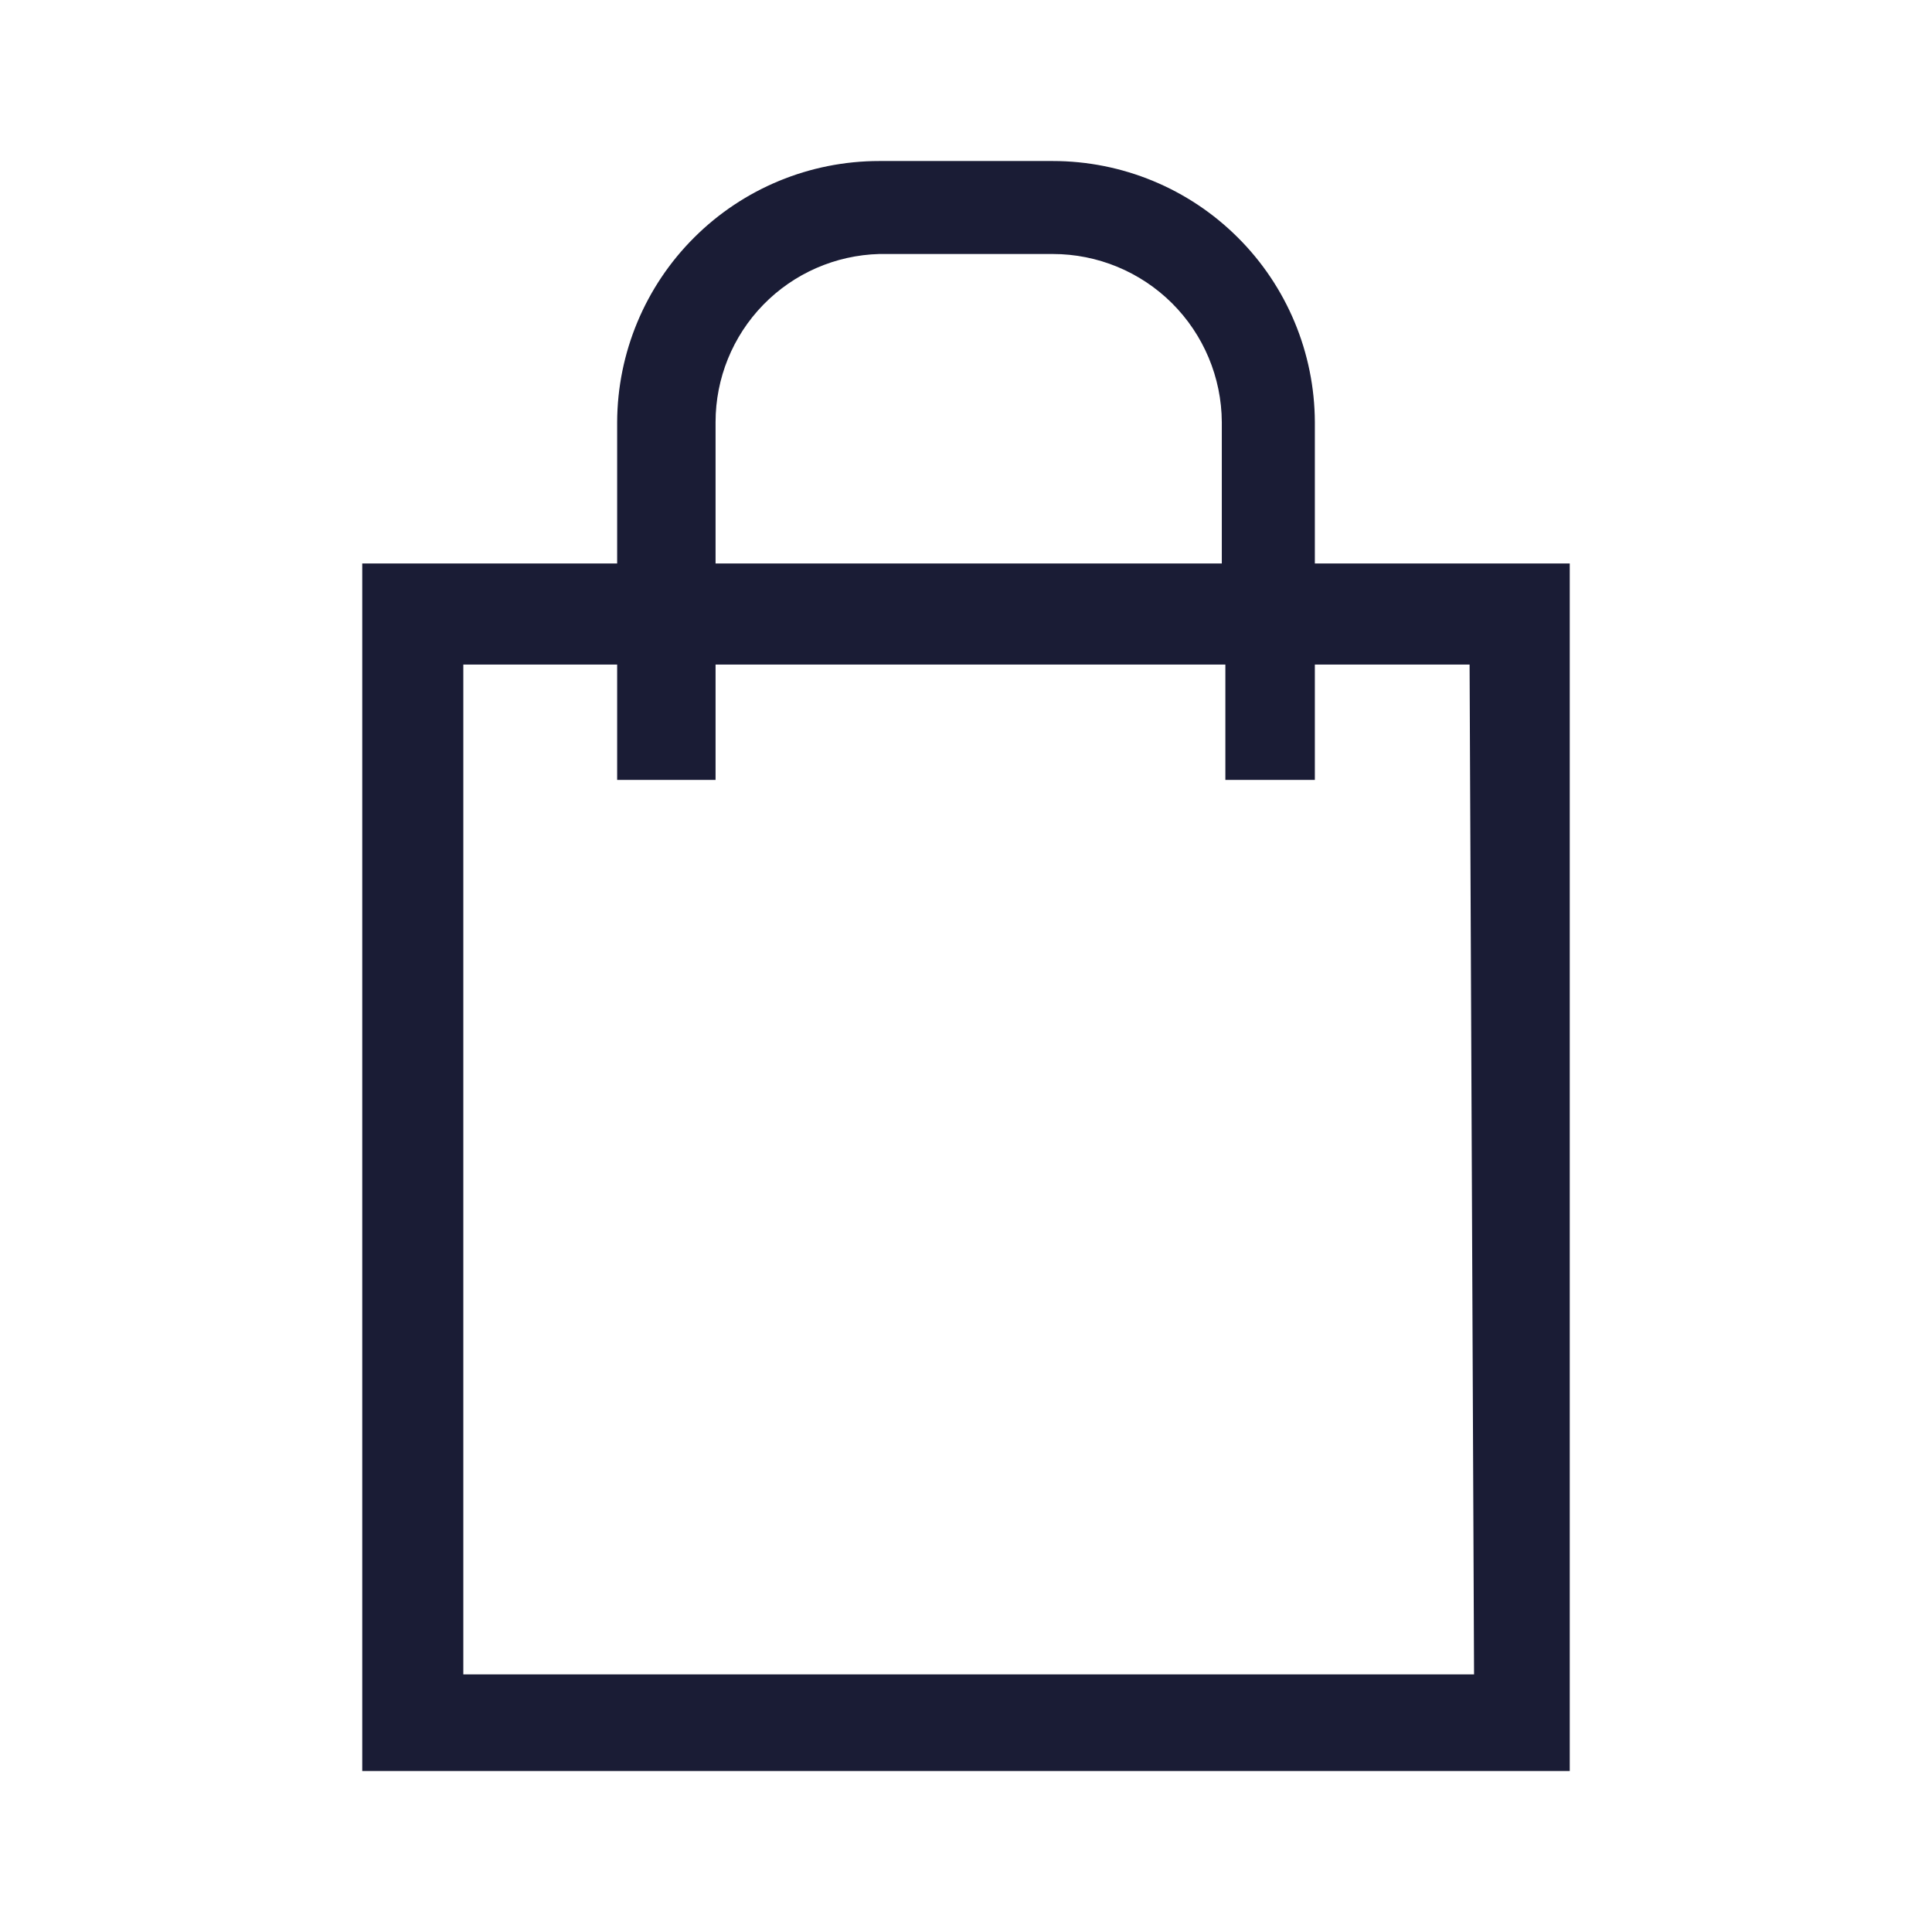 <svg width="32" height="32" viewBox="0 0 32 32" fill="none" xmlns="http://www.w3.org/2000/svg">
<path d="M21.778 9.333V6.992C21.774 5.844 21.315 4.743 20.501 3.933C19.688 3.122 18.586 2.667 17.437 2.667H14.563C13.414 2.667 12.312 3.122 11.499 3.933C10.685 4.743 10.226 5.844 10.222 6.992V9.333H6V29.333H26V9.333H21.778ZM11.852 6.992C11.852 6.266 12.135 5.569 12.641 5.049C13.148 4.528 13.837 4.227 14.563 4.207H17.437C18.177 4.207 18.887 4.5 19.412 5.022C19.936 5.544 20.233 6.252 20.237 6.992V9.333H11.852V6.992ZM24.415 27.733H7.674V11.007H10.222V12.918H11.852V11.007H20.296V12.918H21.778V11.007H24.341L24.415 27.733Z" fill="#1A1C35"/>
</svg>
